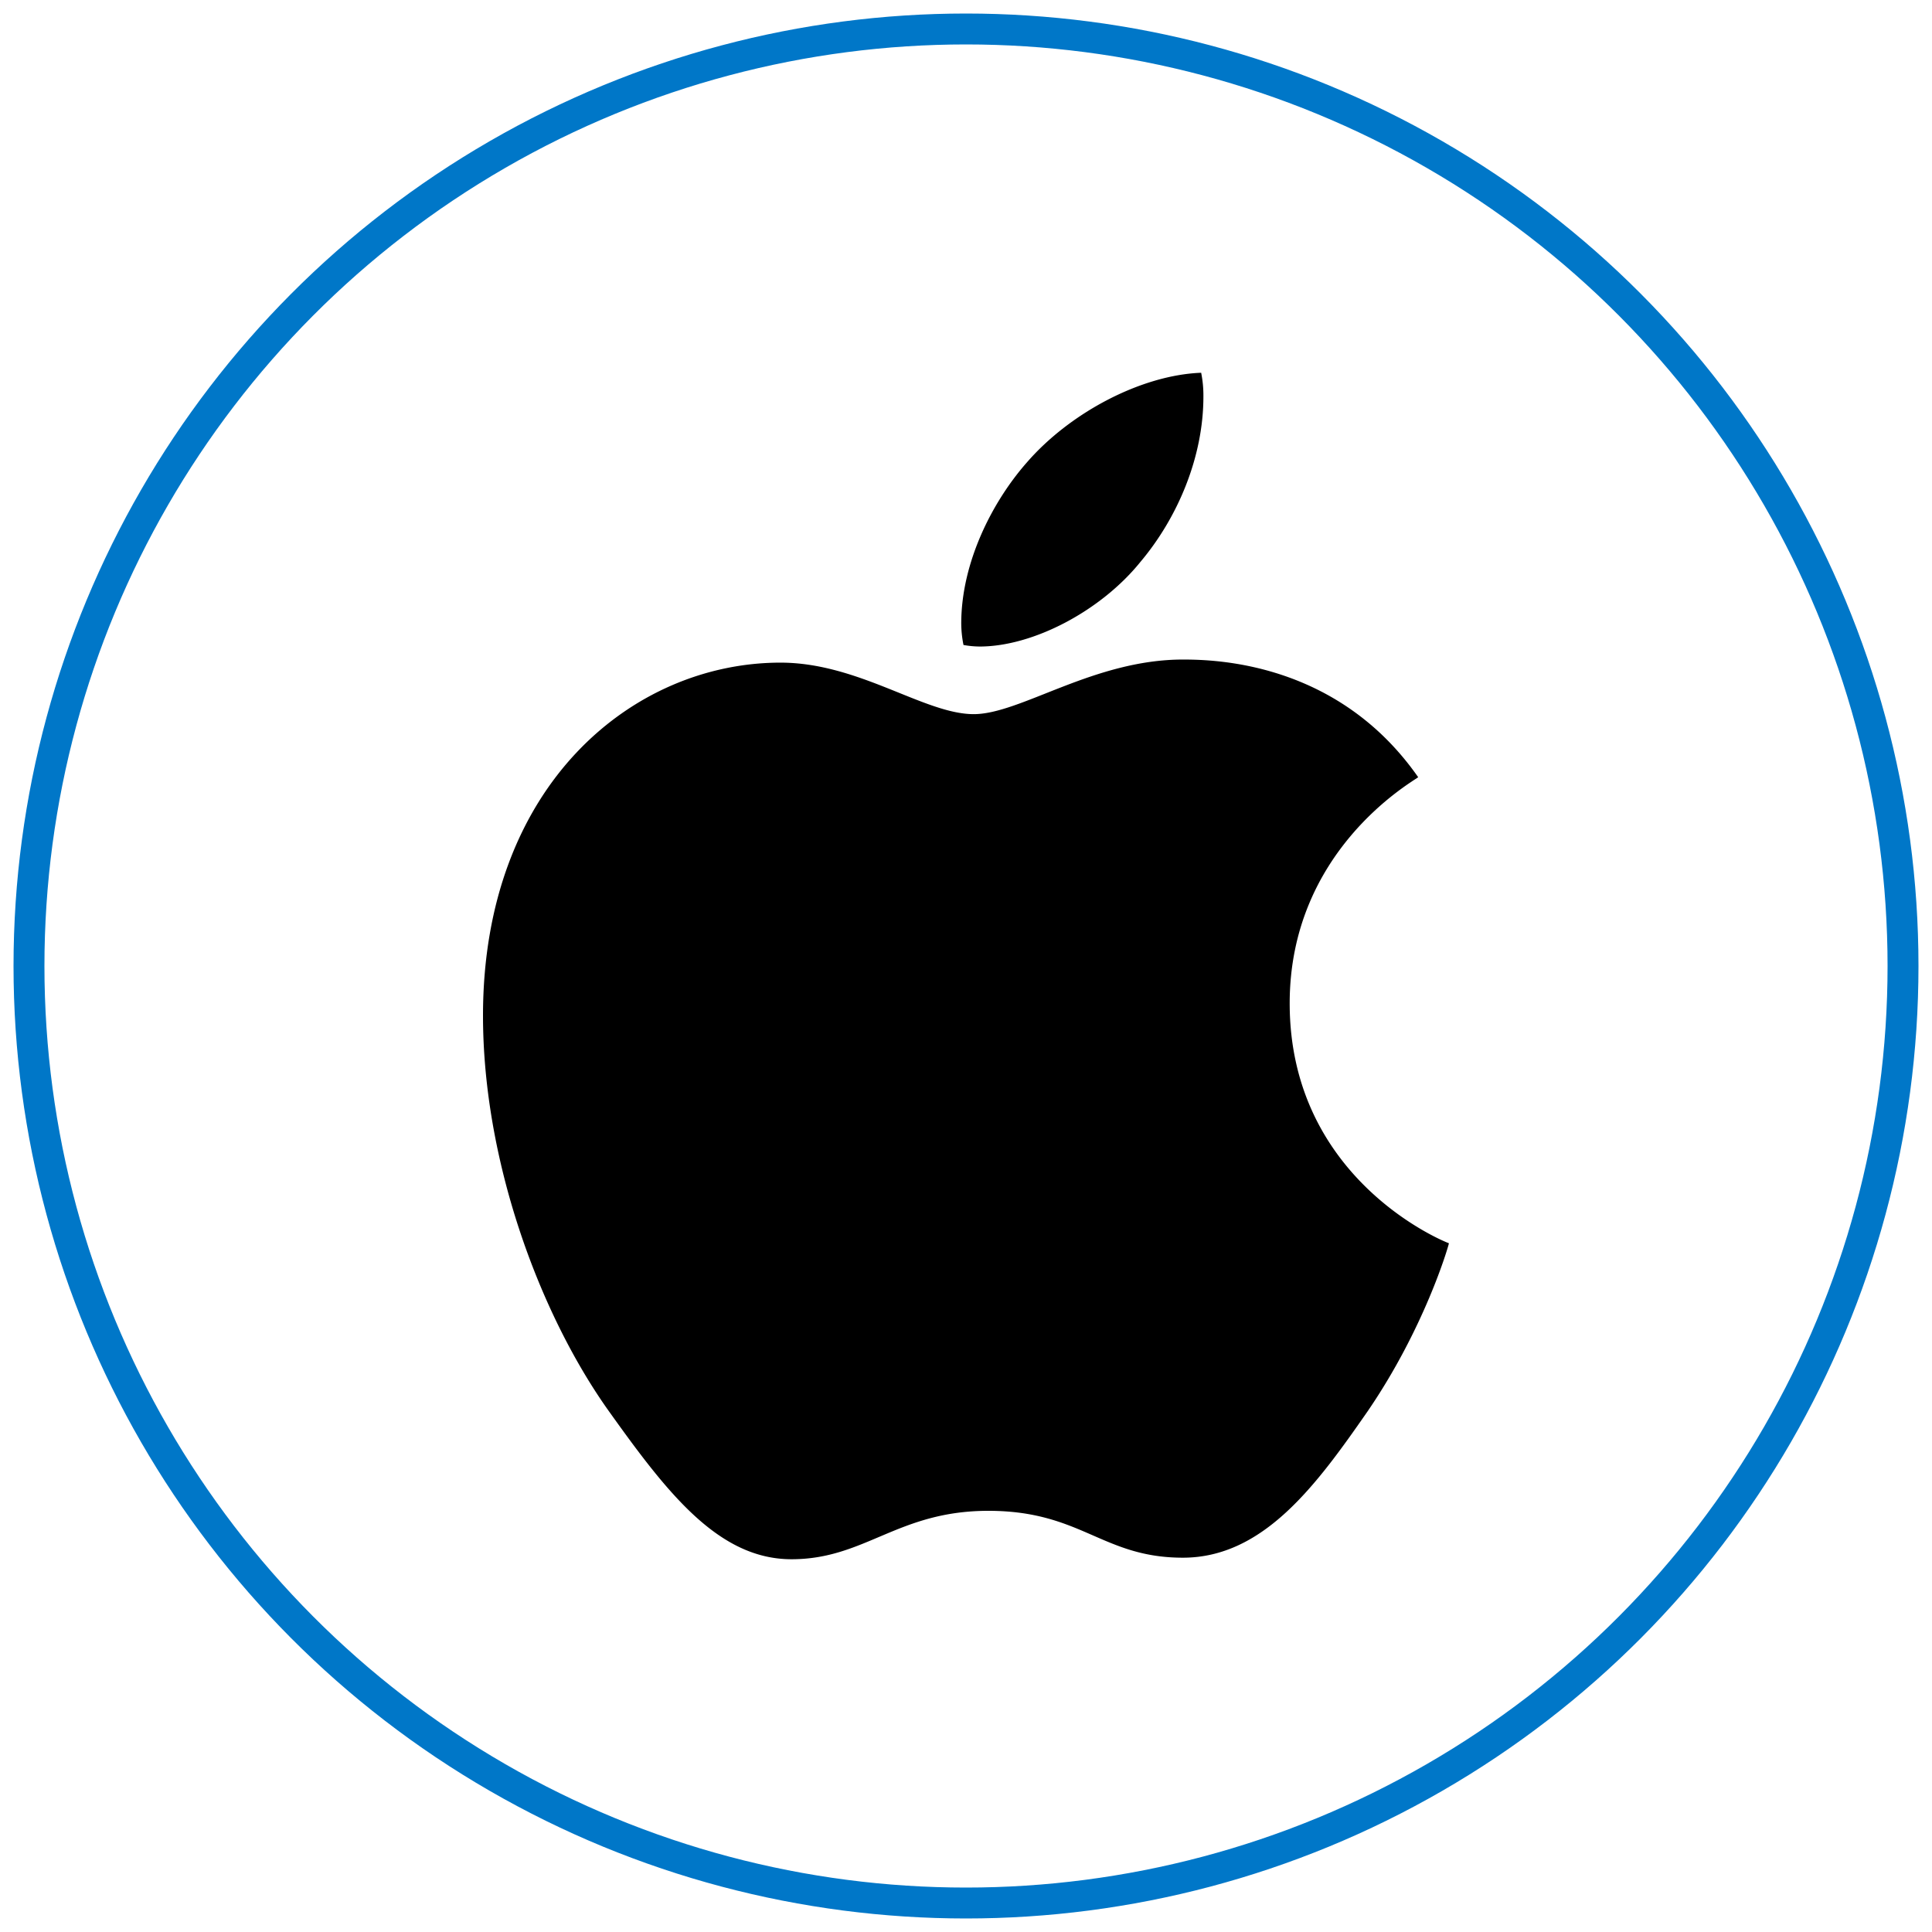 <?xml version="1.0" encoding="UTF-8"?>
<svg xmlns="http://www.w3.org/2000/svg" id="Layer_1" data-name="Layer 1" width="500" height="500" viewBox="0 0 500 500">
  <defs>
    <style>.cls-1{fill:none;stroke:#0077c8;stroke-miterlimit:10;stroke-width:8px;}</style>
  </defs>
  <circle class="cls-1" cx="250" cy="250" r="242.5"></circle>
  <path d="M367,201.16c-1.79,1.38-33.23,19.1-33.23,58.5,0,45.57,40,61.69,41.21,62.09-.18,1-6.36,22.08-21.1,43.58-13.14,18.91-26.87,37.8-47.75,37.8S279.89,391,255.79,391c-23.49,0-31.85,12.53-50.95,12.53s-32.43-17.51-47.75-39C139.34,339.29,125,300.07,125,262.85c0-59.7,38.82-91.36,77-91.36,20.3,0,37.22,13.33,50,13.33,12.13,0,31-14.13,54.14-14.13,8.75,0,40.2.8,60.9,30.47Zm-71.86-55.74c9.55-11.33,16.3-27,16.3-42.78a29.72,29.72,0,0,0-.58-6.17c-15.54.59-34,10.35-45.17,23.28-8.75,9.95-16.92,25.67-16.92,41.61a28.83,28.83,0,0,0,.58,5.56,24.45,24.45,0,0,0,4.18.4C267.47,167.32,285,158,295.14,145.42Z"></path>
</svg>
